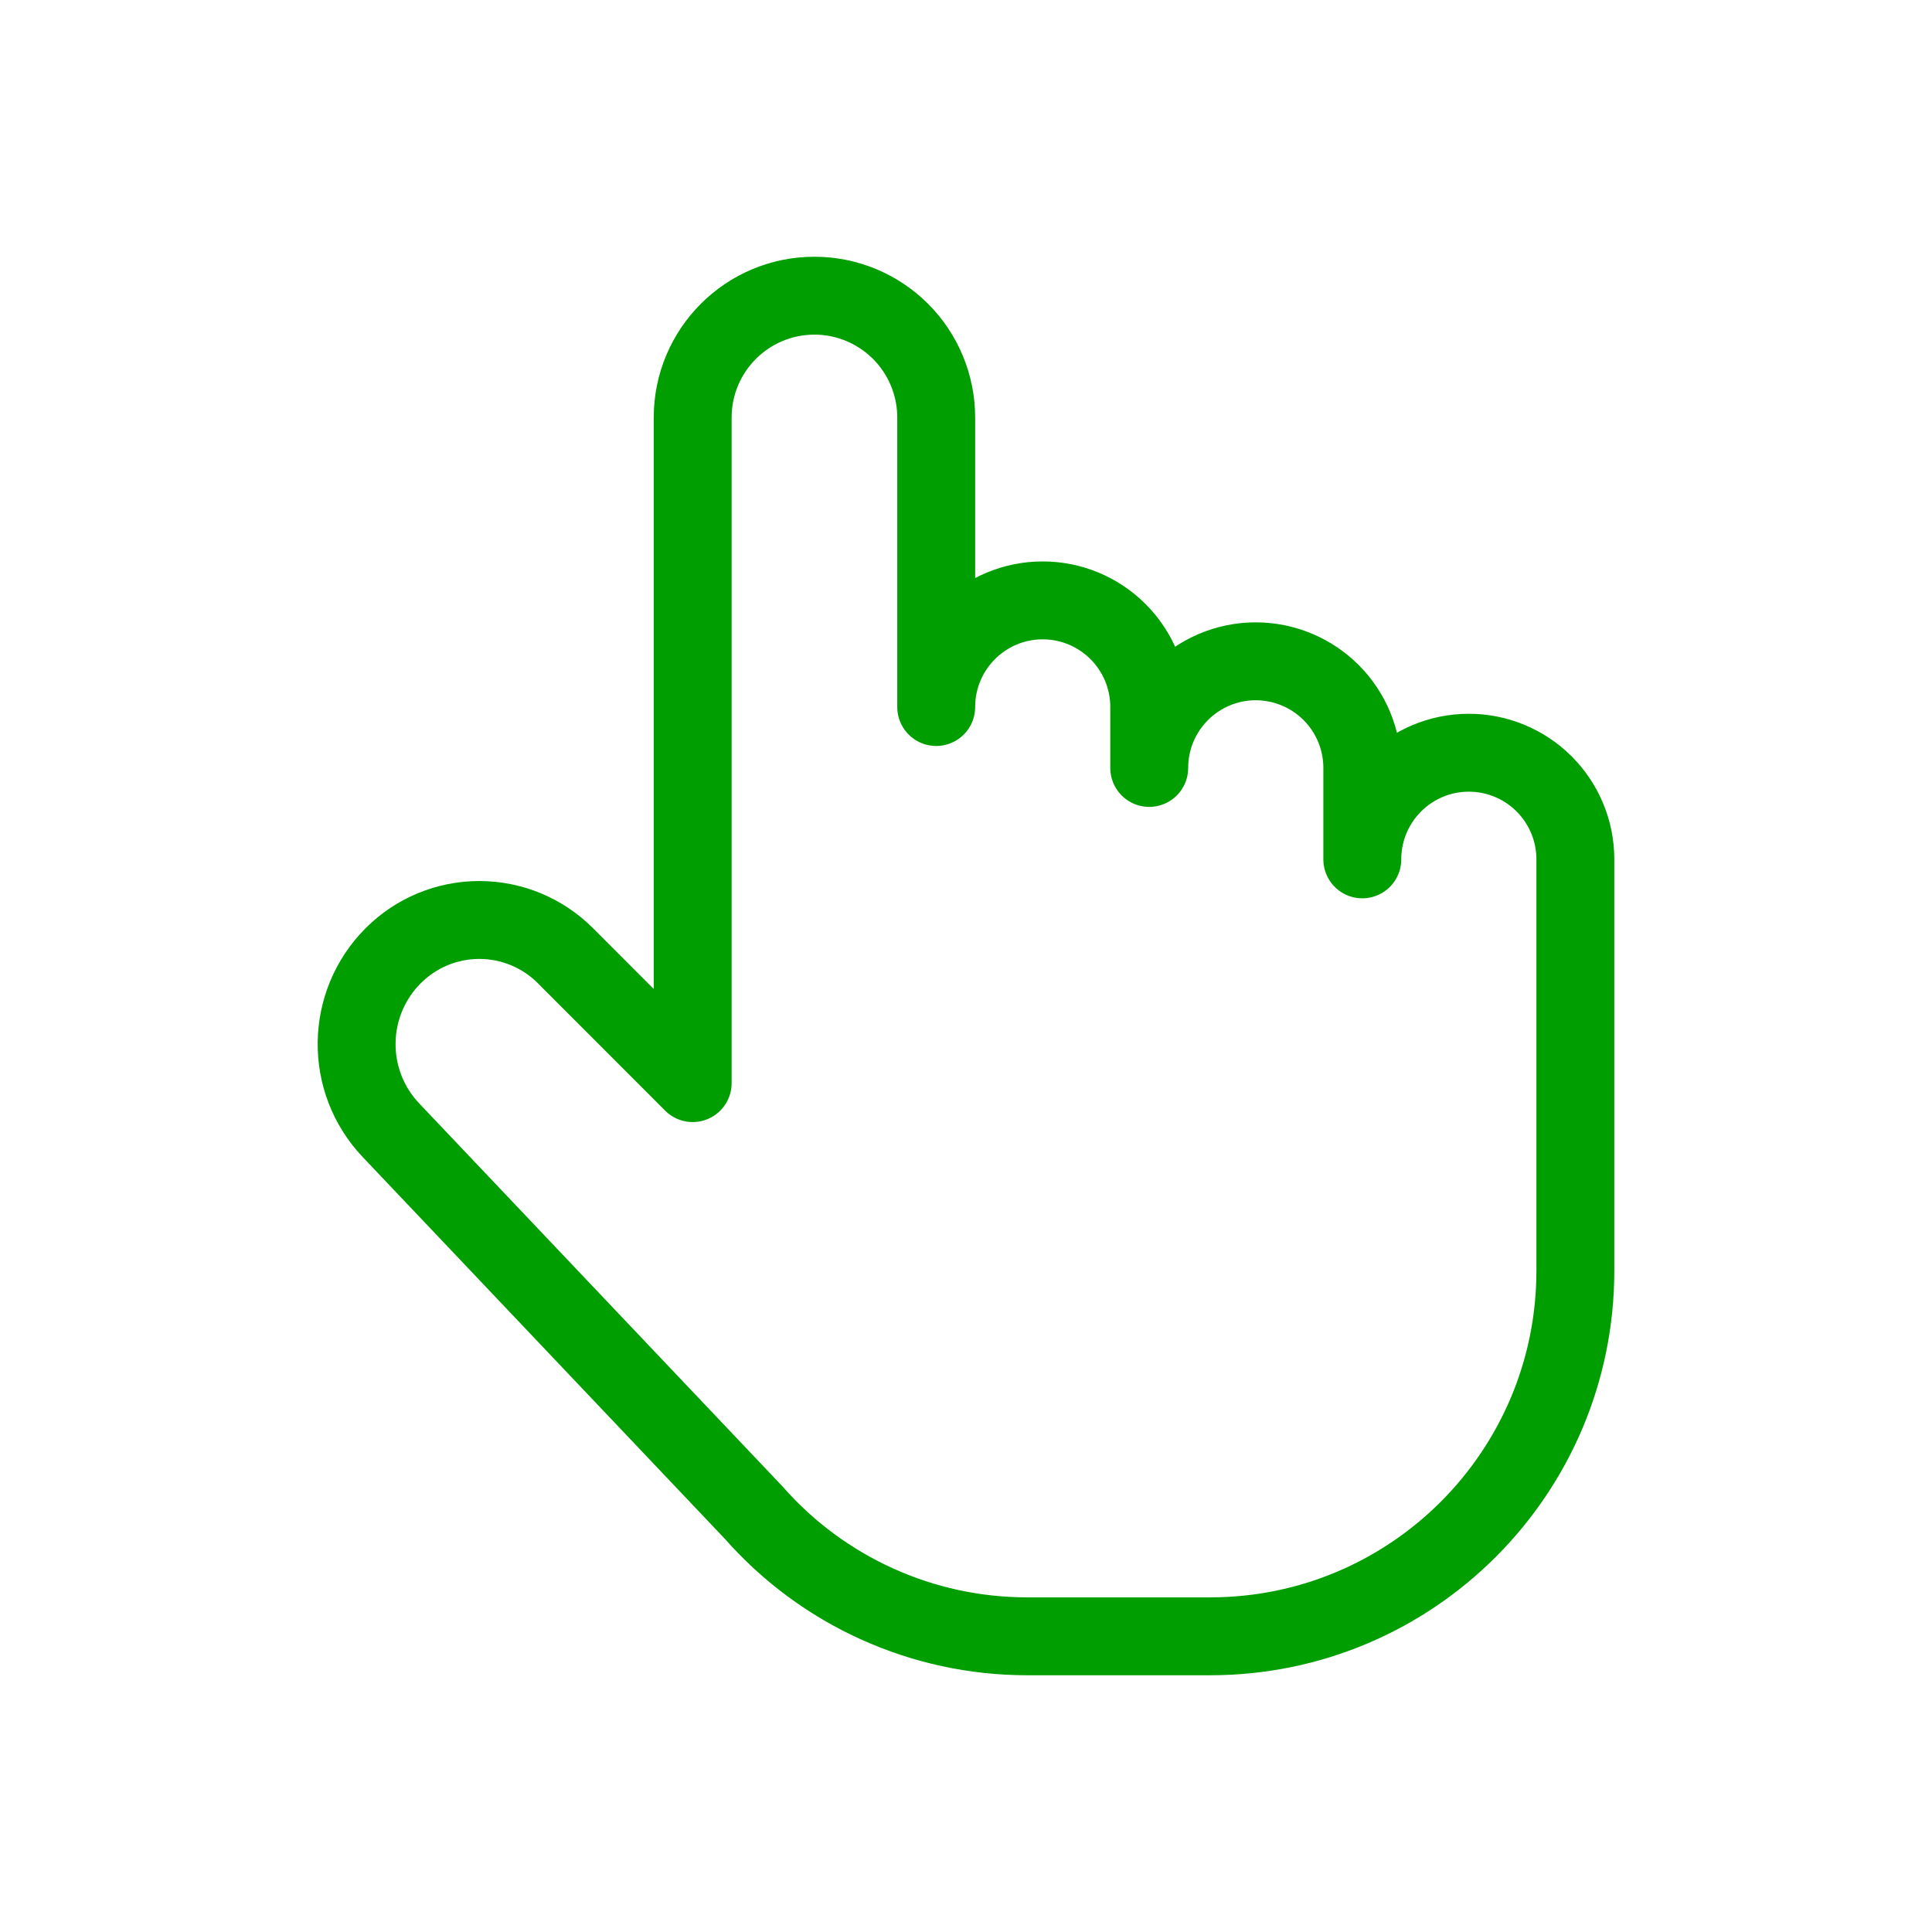 <?xml version="1.0" encoding="UTF-8"?>
<svg width="62px" height="62px" viewBox="0 0 62 62" version="1.1" xmlns="http://www.w3.org/2000/svg" xmlns:xlink="http://www.w3.org/1999/xlink">
    <title>easy-to-use</title>
    <g id="页面-1" stroke="none" stroke-width="1" fill="none" fill-rule="evenodd">
        <g id="Android-Unlocker" transform="translate(-1089, -5744)">
            <g id="编组-10" transform="translate(1089, 5744)">
                <g id="编组-9" transform="translate(1, 1)">
                    <g id="手，手势-(2)" transform="translate(8, 8)">
                        <rect id="矩形" fill-opacity="0" fill="#D8D8D8" x="0" y="0" width="44" height="44"></rect>
                        <path d="M41.555,31.778 C41.555,38.258 36.308,43.511 29.834,43.511 L23.973,43.511 C20.607,43.514 17.403,42.066 15.181,39.536 L3.546,27.27 C2.049,25.692 2.082,23.208 3.619,21.669 C4.351,20.935 5.345,20.523 6.381,20.523 C7.418,20.523 8.412,20.935 9.144,21.669 L13.229,25.758 L13.229,4.4 C13.229,2.239 14.979,0.489 17.136,0.489 C18.173,0.489 19.167,0.902 19.9,1.635 C20.633,2.369 21.044,3.363 21.044,4.4 L21.044,13.689 C21.044,11.799 22.574,10.267 24.462,10.267 C25.369,10.267 26.239,10.628 26.88,11.27 C27.521,11.912 27.881,12.782 27.88,13.689 L27.88,15.644 C27.88,13.754 29.411,12.222 31.3,12.222 C32.207,12.223 33.076,12.584 33.718,13.225 C34.359,13.867 34.718,14.737 34.718,15.644 L34.718,18.578 C34.718,16.688 36.249,15.156 38.137,15.156 C39.044,15.156 39.914,15.517 40.555,16.159 C41.196,16.801 41.556,17.671 41.555,18.578 L41.555,31.778 Z" id="路径" stroke="#009E00" stroke-width="2.5" stroke-linejoin="round" fill-rule="nonzero"></path>
                    </g>
                </g>
            </g>
        </g>
    </g>
</svg>